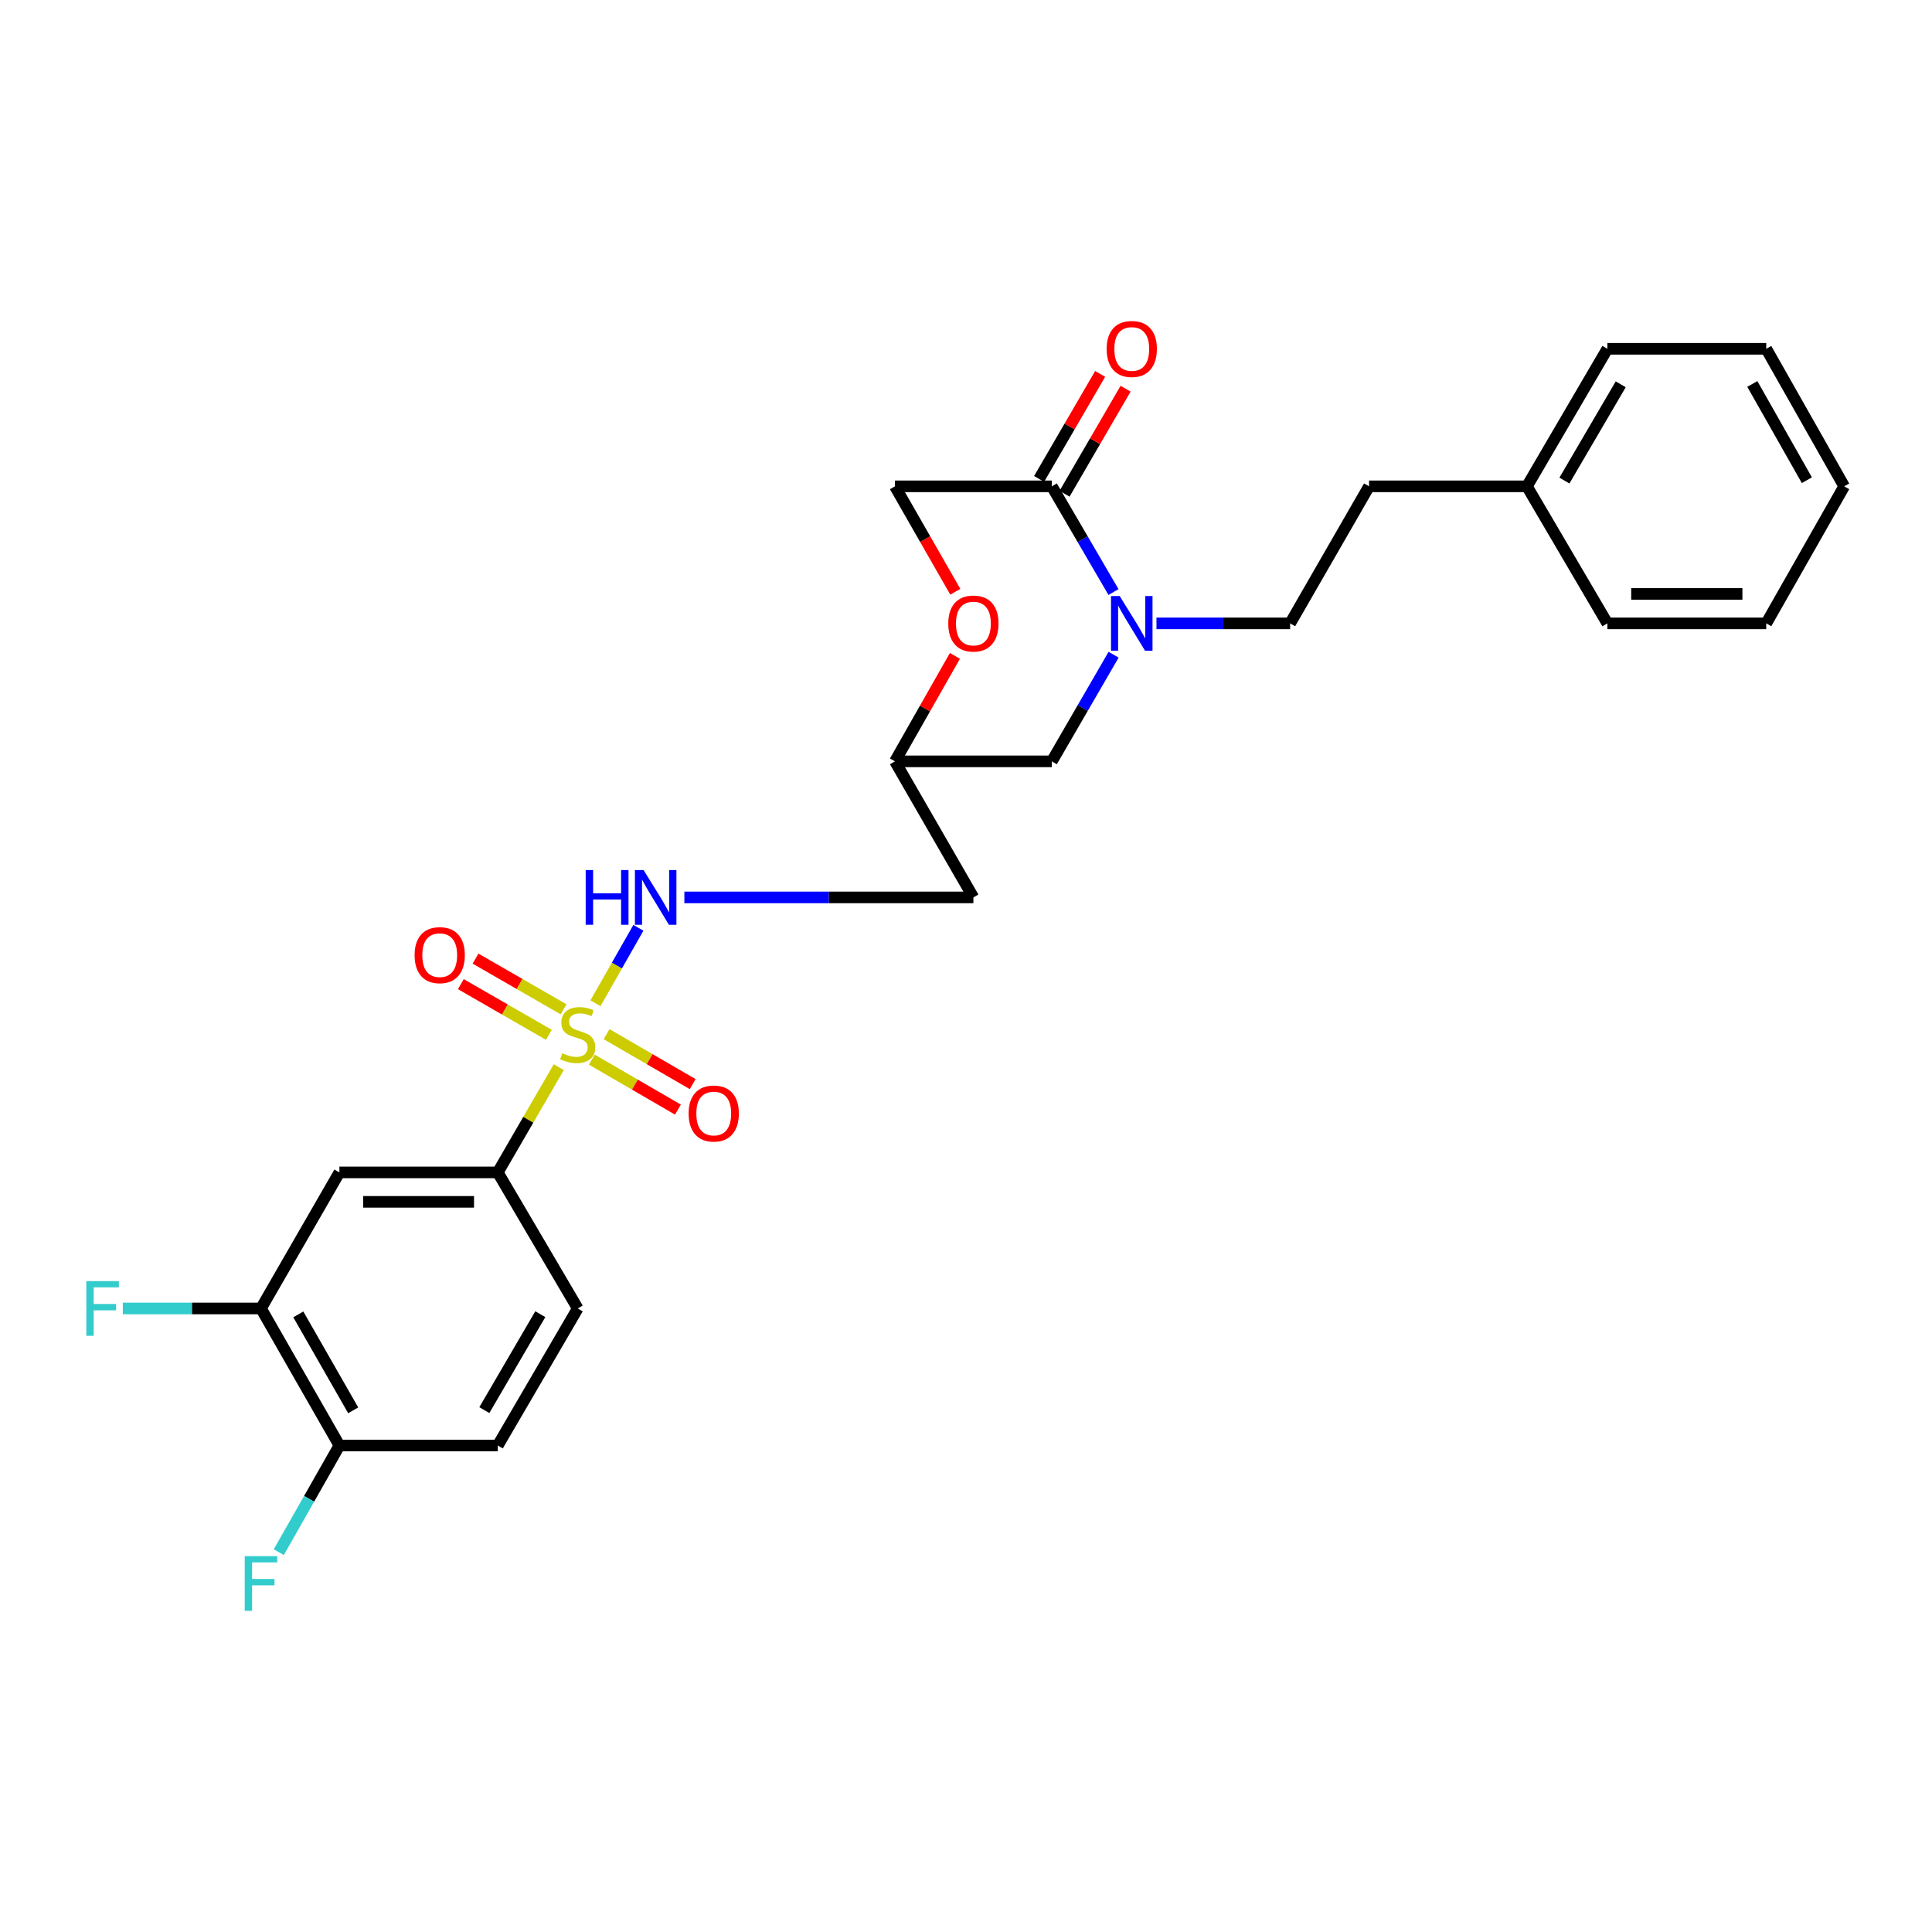 <?xml version='1.0' encoding='iso-8859-1'?>
<svg version='1.1' baseProfile='full'
              xmlns='http://www.w3.org/2000/svg'
                      xmlns:rdkit='http://www.rdkit.org/xml'
                      xmlns:xlink='http://www.w3.org/1999/xlink'
                  xml:space='preserve'
width='1000px' height='1000px' viewBox='0 0 1000 1000'>
<!-- END OF HEADER -->
<rect style='opacity:1.0;fill:#FFFFFF;stroke:none' width='1000' height='1000' x='0' y='0'> </rect>
<path class='bond-2' d='M 289.213,552.372 L 273.431,579.603' style='fill:none;fill-rule:evenodd;stroke:#CCCC00;stroke-width:6px;stroke-linecap:butt;stroke-linejoin:miter;stroke-opacity:1' />
<path class='bond-2' d='M 273.431,579.603 L 257.649,606.834' style='fill:none;fill-rule:evenodd;stroke:#000000;stroke-width:6px;stroke-linecap:butt;stroke-linejoin:miter;stroke-opacity:1' />
<path class='bond-3' d='M 308.224,519.268 L 319.325,499.75' style='fill:none;fill-rule:evenodd;stroke:#CCCC00;stroke-width:6px;stroke-linecap:butt;stroke-linejoin:miter;stroke-opacity:1' />
<path class='bond-3' d='M 319.325,499.75 L 330.426,480.232' style='fill:none;fill-rule:evenodd;stroke:#0000FF;stroke-width:6px;stroke-linecap:butt;stroke-linejoin:miter;stroke-opacity:1' />
<path class='bond-7' d='M 291.694,522.411 L 268.914,509.296' style='fill:none;fill-rule:evenodd;stroke:#CCCC00;stroke-width:6px;stroke-linecap:butt;stroke-linejoin:miter;stroke-opacity:1' />
<path class='bond-7' d='M 268.914,509.296 L 246.134,496.181' style='fill:none;fill-rule:evenodd;stroke:#FF0000;stroke-width:6px;stroke-linecap:butt;stroke-linejoin:miter;stroke-opacity:1' />
<path class='bond-7' d='M 284.09,535.618 L 261.31,522.503' style='fill:none;fill-rule:evenodd;stroke:#CCCC00;stroke-width:6px;stroke-linecap:butt;stroke-linejoin:miter;stroke-opacity:1' />
<path class='bond-7' d='M 261.31,522.503 L 238.531,509.388' style='fill:none;fill-rule:evenodd;stroke:#FF0000;stroke-width:6px;stroke-linecap:butt;stroke-linejoin:miter;stroke-opacity:1' />
<path class='bond-8' d='M 306.324,548.468 L 328.609,561.396' style='fill:none;fill-rule:evenodd;stroke:#CCCC00;stroke-width:6px;stroke-linecap:butt;stroke-linejoin:miter;stroke-opacity:1' />
<path class='bond-8' d='M 328.609,561.396 L 350.894,574.325' style='fill:none;fill-rule:evenodd;stroke:#FF0000;stroke-width:6px;stroke-linecap:butt;stroke-linejoin:miter;stroke-opacity:1' />
<path class='bond-8' d='M 313.971,535.286 L 336.256,548.215' style='fill:none;fill-rule:evenodd;stroke:#CCCC00;stroke-width:6px;stroke-linecap:butt;stroke-linejoin:miter;stroke-opacity:1' />
<path class='bond-8' d='M 336.256,548.215 L 358.541,561.144' style='fill:none;fill-rule:evenodd;stroke:#FF0000;stroke-width:6px;stroke-linecap:butt;stroke-linejoin:miter;stroke-opacity:1' />
<path class='bond-0' d='M 576.4,338.882 L 560.412,366.478' style='fill:none;fill-rule:evenodd;stroke:#0000FF;stroke-width:6px;stroke-linecap:butt;stroke-linejoin:miter;stroke-opacity:1' />
<path class='bond-0' d='M 560.412,366.478 L 544.423,394.073' style='fill:none;fill-rule:evenodd;stroke:#000000;stroke-width:6px;stroke-linecap:butt;stroke-linejoin:miter;stroke-opacity:1' />
<path class='bond-1' d='M 576.342,306.446 L 560.383,279.087' style='fill:none;fill-rule:evenodd;stroke:#0000FF;stroke-width:6px;stroke-linecap:butt;stroke-linejoin:miter;stroke-opacity:1' />
<path class='bond-1' d='M 560.383,279.087 L 544.423,251.727' style='fill:none;fill-rule:evenodd;stroke:#000000;stroke-width:6px;stroke-linecap:butt;stroke-linejoin:miter;stroke-opacity:1' />
<path class='bond-12' d='M 598.588,322.659 L 633.18,322.659' style='fill:none;fill-rule:evenodd;stroke:#0000FF;stroke-width:6px;stroke-linecap:butt;stroke-linejoin:miter;stroke-opacity:1' />
<path class='bond-12' d='M 633.18,322.659 L 667.771,322.659' style='fill:none;fill-rule:evenodd;stroke:#000000;stroke-width:6px;stroke-linecap:butt;stroke-linejoin:miter;stroke-opacity:1' />
<path class='bond-15' d='M 551.011,255.556 L 566.811,228.373' style='fill:none;fill-rule:evenodd;stroke:#000000;stroke-width:6px;stroke-linecap:butt;stroke-linejoin:miter;stroke-opacity:1' />
<path class='bond-15' d='M 566.811,228.373 L 582.611,201.189' style='fill:none;fill-rule:evenodd;stroke:#FF0000;stroke-width:6px;stroke-linecap:butt;stroke-linejoin:miter;stroke-opacity:1' />
<path class='bond-15' d='M 537.836,247.898 L 553.636,220.714' style='fill:none;fill-rule:evenodd;stroke:#000000;stroke-width:6px;stroke-linecap:butt;stroke-linejoin:miter;stroke-opacity:1' />
<path class='bond-15' d='M 553.636,220.714 L 569.436,193.531' style='fill:none;fill-rule:evenodd;stroke:#FF0000;stroke-width:6px;stroke-linecap:butt;stroke-linejoin:miter;stroke-opacity:1' />
<path class='bond-28' d='M 544.423,251.727 L 463.231,251.727' style='fill:none;fill-rule:evenodd;stroke:#000000;stroke-width:6px;stroke-linecap:butt;stroke-linejoin:miter;stroke-opacity:1' />
<path class='bond-4' d='M 257.649,606.834 L 175.677,606.834' style='fill:none;fill-rule:evenodd;stroke:#000000;stroke-width:6px;stroke-linecap:butt;stroke-linejoin:miter;stroke-opacity:1' />
<path class='bond-4' d='M 245.353,622.074 L 187.973,622.074' style='fill:none;fill-rule:evenodd;stroke:#000000;stroke-width:6px;stroke-linecap:butt;stroke-linejoin:miter;stroke-opacity:1' />
<path class='bond-16' d='M 257.649,606.834 L 299.033,677.258' style='fill:none;fill-rule:evenodd;stroke:#000000;stroke-width:6px;stroke-linecap:butt;stroke-linejoin:miter;stroke-opacity:1' />
<path class='bond-14' d='M 354.227,464.497 L 429.027,464.497' style='fill:none;fill-rule:evenodd;stroke:#0000FF;stroke-width:6px;stroke-linecap:butt;stroke-linejoin:miter;stroke-opacity:1' />
<path class='bond-14' d='M 429.027,464.497 L 503.827,464.497' style='fill:none;fill-rule:evenodd;stroke:#000000;stroke-width:6px;stroke-linecap:butt;stroke-linejoin:miter;stroke-opacity:1' />
<path class='bond-5' d='M 175.677,606.834 L 135.089,677.258' style='fill:none;fill-rule:evenodd;stroke:#000000;stroke-width:6px;stroke-linecap:butt;stroke-linejoin:miter;stroke-opacity:1' />
<path class='bond-18' d='M 135.089,677.258 L 99.334,677.258' style='fill:none;fill-rule:evenodd;stroke:#000000;stroke-width:6px;stroke-linecap:butt;stroke-linejoin:miter;stroke-opacity:1' />
<path class='bond-18' d='M 99.334,677.258 L 63.578,677.258' style='fill:none;fill-rule:evenodd;stroke:#33CCCC;stroke-width:6px;stroke-linecap:butt;stroke-linejoin:miter;stroke-opacity:1' />
<path class='bond-27' d='M 135.089,677.258 L 175.677,748.19' style='fill:none;fill-rule:evenodd;stroke:#000000;stroke-width:6px;stroke-linecap:butt;stroke-linejoin:miter;stroke-opacity:1' />
<path class='bond-27' d='M 154.404,680.329 L 182.816,729.981' style='fill:none;fill-rule:evenodd;stroke:#000000;stroke-width:6px;stroke-linecap:butt;stroke-linejoin:miter;stroke-opacity:1' />
<path class='bond-6' d='M 494.269,339.473 L 478.75,366.773' style='fill:none;fill-rule:evenodd;stroke:#FF0000;stroke-width:6px;stroke-linecap:butt;stroke-linejoin:miter;stroke-opacity:1' />
<path class='bond-6' d='M 478.75,366.773 L 463.231,394.073' style='fill:none;fill-rule:evenodd;stroke:#000000;stroke-width:6px;stroke-linecap:butt;stroke-linejoin:miter;stroke-opacity:1' />
<path class='bond-11' d='M 494.462,306.296 L 478.846,279.011' style='fill:none;fill-rule:evenodd;stroke:#FF0000;stroke-width:6px;stroke-linecap:butt;stroke-linejoin:miter;stroke-opacity:1' />
<path class='bond-11' d='M 478.846,279.011 L 463.231,251.727' style='fill:none;fill-rule:evenodd;stroke:#000000;stroke-width:6px;stroke-linecap:butt;stroke-linejoin:miter;stroke-opacity:1' />
<path class='bond-9' d='M 544.423,394.073 L 463.231,394.073' style='fill:none;fill-rule:evenodd;stroke:#000000;stroke-width:6px;stroke-linecap:butt;stroke-linejoin:miter;stroke-opacity:1' />
<path class='bond-10' d='M 463.231,394.073 L 503.827,464.497' style='fill:none;fill-rule:evenodd;stroke:#000000;stroke-width:6px;stroke-linecap:butt;stroke-linejoin:miter;stroke-opacity:1' />
<path class='bond-20' d='M 667.771,322.659 L 708.621,251.727' style='fill:none;fill-rule:evenodd;stroke:#000000;stroke-width:6px;stroke-linecap:butt;stroke-linejoin:miter;stroke-opacity:1' />
<path class='bond-13' d='M 175.677,748.19 L 257.649,748.19' style='fill:none;fill-rule:evenodd;stroke:#000000;stroke-width:6px;stroke-linecap:butt;stroke-linejoin:miter;stroke-opacity:1' />
<path class='bond-19' d='M 175.677,748.19 L 159.99,775.79' style='fill:none;fill-rule:evenodd;stroke:#000000;stroke-width:6px;stroke-linecap:butt;stroke-linejoin:miter;stroke-opacity:1' />
<path class='bond-19' d='M 159.99,775.79 L 144.304,803.39' style='fill:none;fill-rule:evenodd;stroke:#33CCCC;stroke-width:6px;stroke-linecap:butt;stroke-linejoin:miter;stroke-opacity:1' />
<path class='bond-17' d='M 299.033,677.258 L 257.649,748.19' style='fill:none;fill-rule:evenodd;stroke:#000000;stroke-width:6px;stroke-linecap:butt;stroke-linejoin:miter;stroke-opacity:1' />
<path class='bond-17' d='M 279.662,680.218 L 250.693,729.87' style='fill:none;fill-rule:evenodd;stroke:#000000;stroke-width:6px;stroke-linecap:butt;stroke-linejoin:miter;stroke-opacity:1' />
<path class='bond-21' d='M 708.621,251.727 L 790.339,251.727' style='fill:none;fill-rule:evenodd;stroke:#000000;stroke-width:6px;stroke-linecap:butt;stroke-linejoin:miter;stroke-opacity:1' />
<path class='bond-22' d='M 790.339,251.727 L 831.977,180.541' style='fill:none;fill-rule:evenodd;stroke:#000000;stroke-width:6px;stroke-linecap:butt;stroke-linejoin:miter;stroke-opacity:1' />
<path class='bond-22' d='M 809.739,248.744 L 838.886,198.914' style='fill:none;fill-rule:evenodd;stroke:#000000;stroke-width:6px;stroke-linecap:butt;stroke-linejoin:miter;stroke-opacity:1' />
<path class='bond-23' d='M 790.339,251.727 L 831.977,322.659' style='fill:none;fill-rule:evenodd;stroke:#000000;stroke-width:6px;stroke-linecap:butt;stroke-linejoin:miter;stroke-opacity:1' />
<path class='bond-25' d='M 831.977,180.541 L 914.203,180.541' style='fill:none;fill-rule:evenodd;stroke:#000000;stroke-width:6px;stroke-linecap:butt;stroke-linejoin:miter;stroke-opacity:1' />
<path class='bond-24' d='M 831.977,322.659 L 914.203,322.659' style='fill:none;fill-rule:evenodd;stroke:#000000;stroke-width:6px;stroke-linecap:butt;stroke-linejoin:miter;stroke-opacity:1' />
<path class='bond-24' d='M 844.311,307.419 L 901.869,307.419' style='fill:none;fill-rule:evenodd;stroke:#000000;stroke-width:6px;stroke-linecap:butt;stroke-linejoin:miter;stroke-opacity:1' />
<path class='bond-26' d='M 914.203,322.659 L 954.545,251.727' style='fill:none;fill-rule:evenodd;stroke:#000000;stroke-width:6px;stroke-linecap:butt;stroke-linejoin:miter;stroke-opacity:1' />
<path class='bond-29' d='M 914.203,180.541 L 954.545,251.727' style='fill:none;fill-rule:evenodd;stroke:#000000;stroke-width:6px;stroke-linecap:butt;stroke-linejoin:miter;stroke-opacity:1' />
<path class='bond-29' d='M 906.996,198.733 L 935.236,248.563' style='fill:none;fill-rule:evenodd;stroke:#000000;stroke-width:6px;stroke-linecap:butt;stroke-linejoin:miter;stroke-opacity:1' />
<path  class='atom-0' d='M 291.033 545.149
Q 291.353 545.269, 292.673 545.829
Q 293.993 546.389, 295.433 546.749
Q 296.913 547.069, 298.353 547.069
Q 301.033 547.069, 302.593 545.789
Q 304.153 544.469, 304.153 542.189
Q 304.153 540.629, 303.353 539.669
Q 302.593 538.709, 301.393 538.189
Q 300.193 537.669, 298.193 537.069
Q 295.673 536.309, 294.153 535.589
Q 292.673 534.869, 291.593 533.349
Q 290.553 531.829, 290.553 529.269
Q 290.553 525.709, 292.953 523.509
Q 295.393 521.309, 300.193 521.309
Q 303.473 521.309, 307.193 522.869
L 306.273 525.949
Q 302.873 524.549, 300.313 524.549
Q 297.553 524.549, 296.033 525.709
Q 294.513 526.829, 294.553 528.789
Q 294.553 530.309, 295.313 531.229
Q 296.113 532.149, 297.233 532.669
Q 298.393 533.189, 300.313 533.789
Q 302.873 534.589, 304.393 535.389
Q 305.913 536.189, 306.993 537.829
Q 308.113 539.429, 308.113 542.189
Q 308.113 546.109, 305.473 548.229
Q 302.873 550.309, 298.513 550.309
Q 295.993 550.309, 294.073 549.749
Q 292.193 549.229, 289.953 548.309
L 291.033 545.149
' fill='#CCCC00'/>
<path  class='atom-1' d='M 579.539 308.499
L 588.819 323.499
Q 589.739 324.979, 591.219 327.659
Q 592.699 330.339, 592.779 330.499
L 592.779 308.499
L 596.539 308.499
L 596.539 336.819
L 592.659 336.819
L 582.699 320.419
Q 581.539 318.499, 580.299 316.299
Q 579.099 314.099, 578.739 313.419
L 578.739 336.819
L 575.059 336.819
L 575.059 308.499
L 579.539 308.499
' fill='#0000FF'/>
<path  class='atom-4' d='M 303.155 450.337
L 306.995 450.337
L 306.995 462.377
L 321.475 462.377
L 321.475 450.337
L 325.315 450.337
L 325.315 478.657
L 321.475 478.657
L 321.475 465.577
L 306.995 465.577
L 306.995 478.657
L 303.155 478.657
L 303.155 450.337
' fill='#0000FF'/>
<path  class='atom-4' d='M 333.115 450.337
L 342.395 465.337
Q 343.315 466.817, 344.795 469.497
Q 346.275 472.177, 346.355 472.337
L 346.355 450.337
L 350.115 450.337
L 350.115 478.657
L 346.235 478.657
L 336.275 462.257
Q 335.115 460.337, 333.875 458.137
Q 332.675 455.937, 332.315 455.257
L 332.315 478.657
L 328.635 478.657
L 328.635 450.337
L 333.115 450.337
' fill='#0000FF'/>
<path  class='atom-7' d='M 490.827 322.739
Q 490.827 315.939, 494.187 312.139
Q 497.547 308.339, 503.827 308.339
Q 510.107 308.339, 513.467 312.139
Q 516.827 315.939, 516.827 322.739
Q 516.827 329.619, 513.427 333.539
Q 510.027 337.419, 503.827 337.419
Q 497.587 337.419, 494.187 333.539
Q 490.827 329.659, 490.827 322.739
M 503.827 334.219
Q 508.147 334.219, 510.467 331.339
Q 512.827 328.419, 512.827 322.739
Q 512.827 317.179, 510.467 314.379
Q 508.147 311.539, 503.827 311.539
Q 499.507 311.539, 497.147 314.339
Q 494.827 317.139, 494.827 322.739
Q 494.827 328.459, 497.147 331.339
Q 499.507 334.219, 503.827 334.219
' fill='#FF0000'/>
<path  class='atom-8' d='M 214.593 494.379
Q 214.593 487.579, 217.953 483.779
Q 221.313 479.979, 227.593 479.979
Q 233.873 479.979, 237.233 483.779
Q 240.593 487.579, 240.593 494.379
Q 240.593 501.259, 237.193 505.179
Q 233.793 509.059, 227.593 509.059
Q 221.353 509.059, 217.953 505.179
Q 214.593 501.299, 214.593 494.379
M 227.593 505.859
Q 231.913 505.859, 234.233 502.979
Q 236.593 500.059, 236.593 494.379
Q 236.593 488.819, 234.233 486.019
Q 231.913 483.179, 227.593 483.179
Q 223.273 483.179, 220.913 485.979
Q 218.593 488.779, 218.593 494.379
Q 218.593 500.099, 220.913 502.979
Q 223.273 505.859, 227.593 505.859
' fill='#FF0000'/>
<path  class='atom-9' d='M 356.431 576.351
Q 356.431 569.551, 359.791 565.751
Q 363.151 561.951, 369.431 561.951
Q 375.711 561.951, 379.071 565.751
Q 382.431 569.551, 382.431 576.351
Q 382.431 583.231, 379.031 587.151
Q 375.631 591.031, 369.431 591.031
Q 363.191 591.031, 359.791 587.151
Q 356.431 583.271, 356.431 576.351
M 369.431 587.831
Q 373.751 587.831, 376.071 584.951
Q 378.431 582.031, 378.431 576.351
Q 378.431 570.791, 376.071 567.991
Q 373.751 565.151, 369.431 565.151
Q 365.111 565.151, 362.751 567.951
Q 360.431 570.751, 360.431 576.351
Q 360.431 582.071, 362.751 584.951
Q 365.111 587.831, 369.431 587.831
' fill='#FF0000'/>
<path  class='atom-16' d='M 572.799 180.621
Q 572.799 173.821, 576.159 170.021
Q 579.519 166.221, 585.799 166.221
Q 592.079 166.221, 595.439 170.021
Q 598.799 173.821, 598.799 180.621
Q 598.799 187.501, 595.399 191.421
Q 591.999 195.301, 585.799 195.301
Q 579.559 195.301, 576.159 191.421
Q 572.799 187.541, 572.799 180.621
M 585.799 192.101
Q 590.119 192.101, 592.439 189.221
Q 594.799 186.301, 594.799 180.621
Q 594.799 175.061, 592.439 172.261
Q 590.119 169.421, 585.799 169.421
Q 581.479 169.421, 579.119 172.221
Q 576.799 175.021, 576.799 180.621
Q 576.799 186.341, 579.119 189.221
Q 581.479 192.101, 585.799 192.101
' fill='#FF0000'/>
<path  class='atom-19' d='M 44.689 663.098
L 61.529 663.098
L 61.529 666.338
L 48.489 666.338
L 48.489 674.938
L 60.089 674.938
L 60.089 678.218
L 48.489 678.218
L 48.489 691.418
L 44.689 691.418
L 44.689 663.098
' fill='#33CCCC'/>
<path  class='atom-20' d='M 126.669 805.444
L 143.509 805.444
L 143.509 808.684
L 130.469 808.684
L 130.469 817.284
L 142.069 817.284
L 142.069 820.564
L 130.469 820.564
L 130.469 833.764
L 126.669 833.764
L 126.669 805.444
' fill='#33CCCC'/>
</svg>
